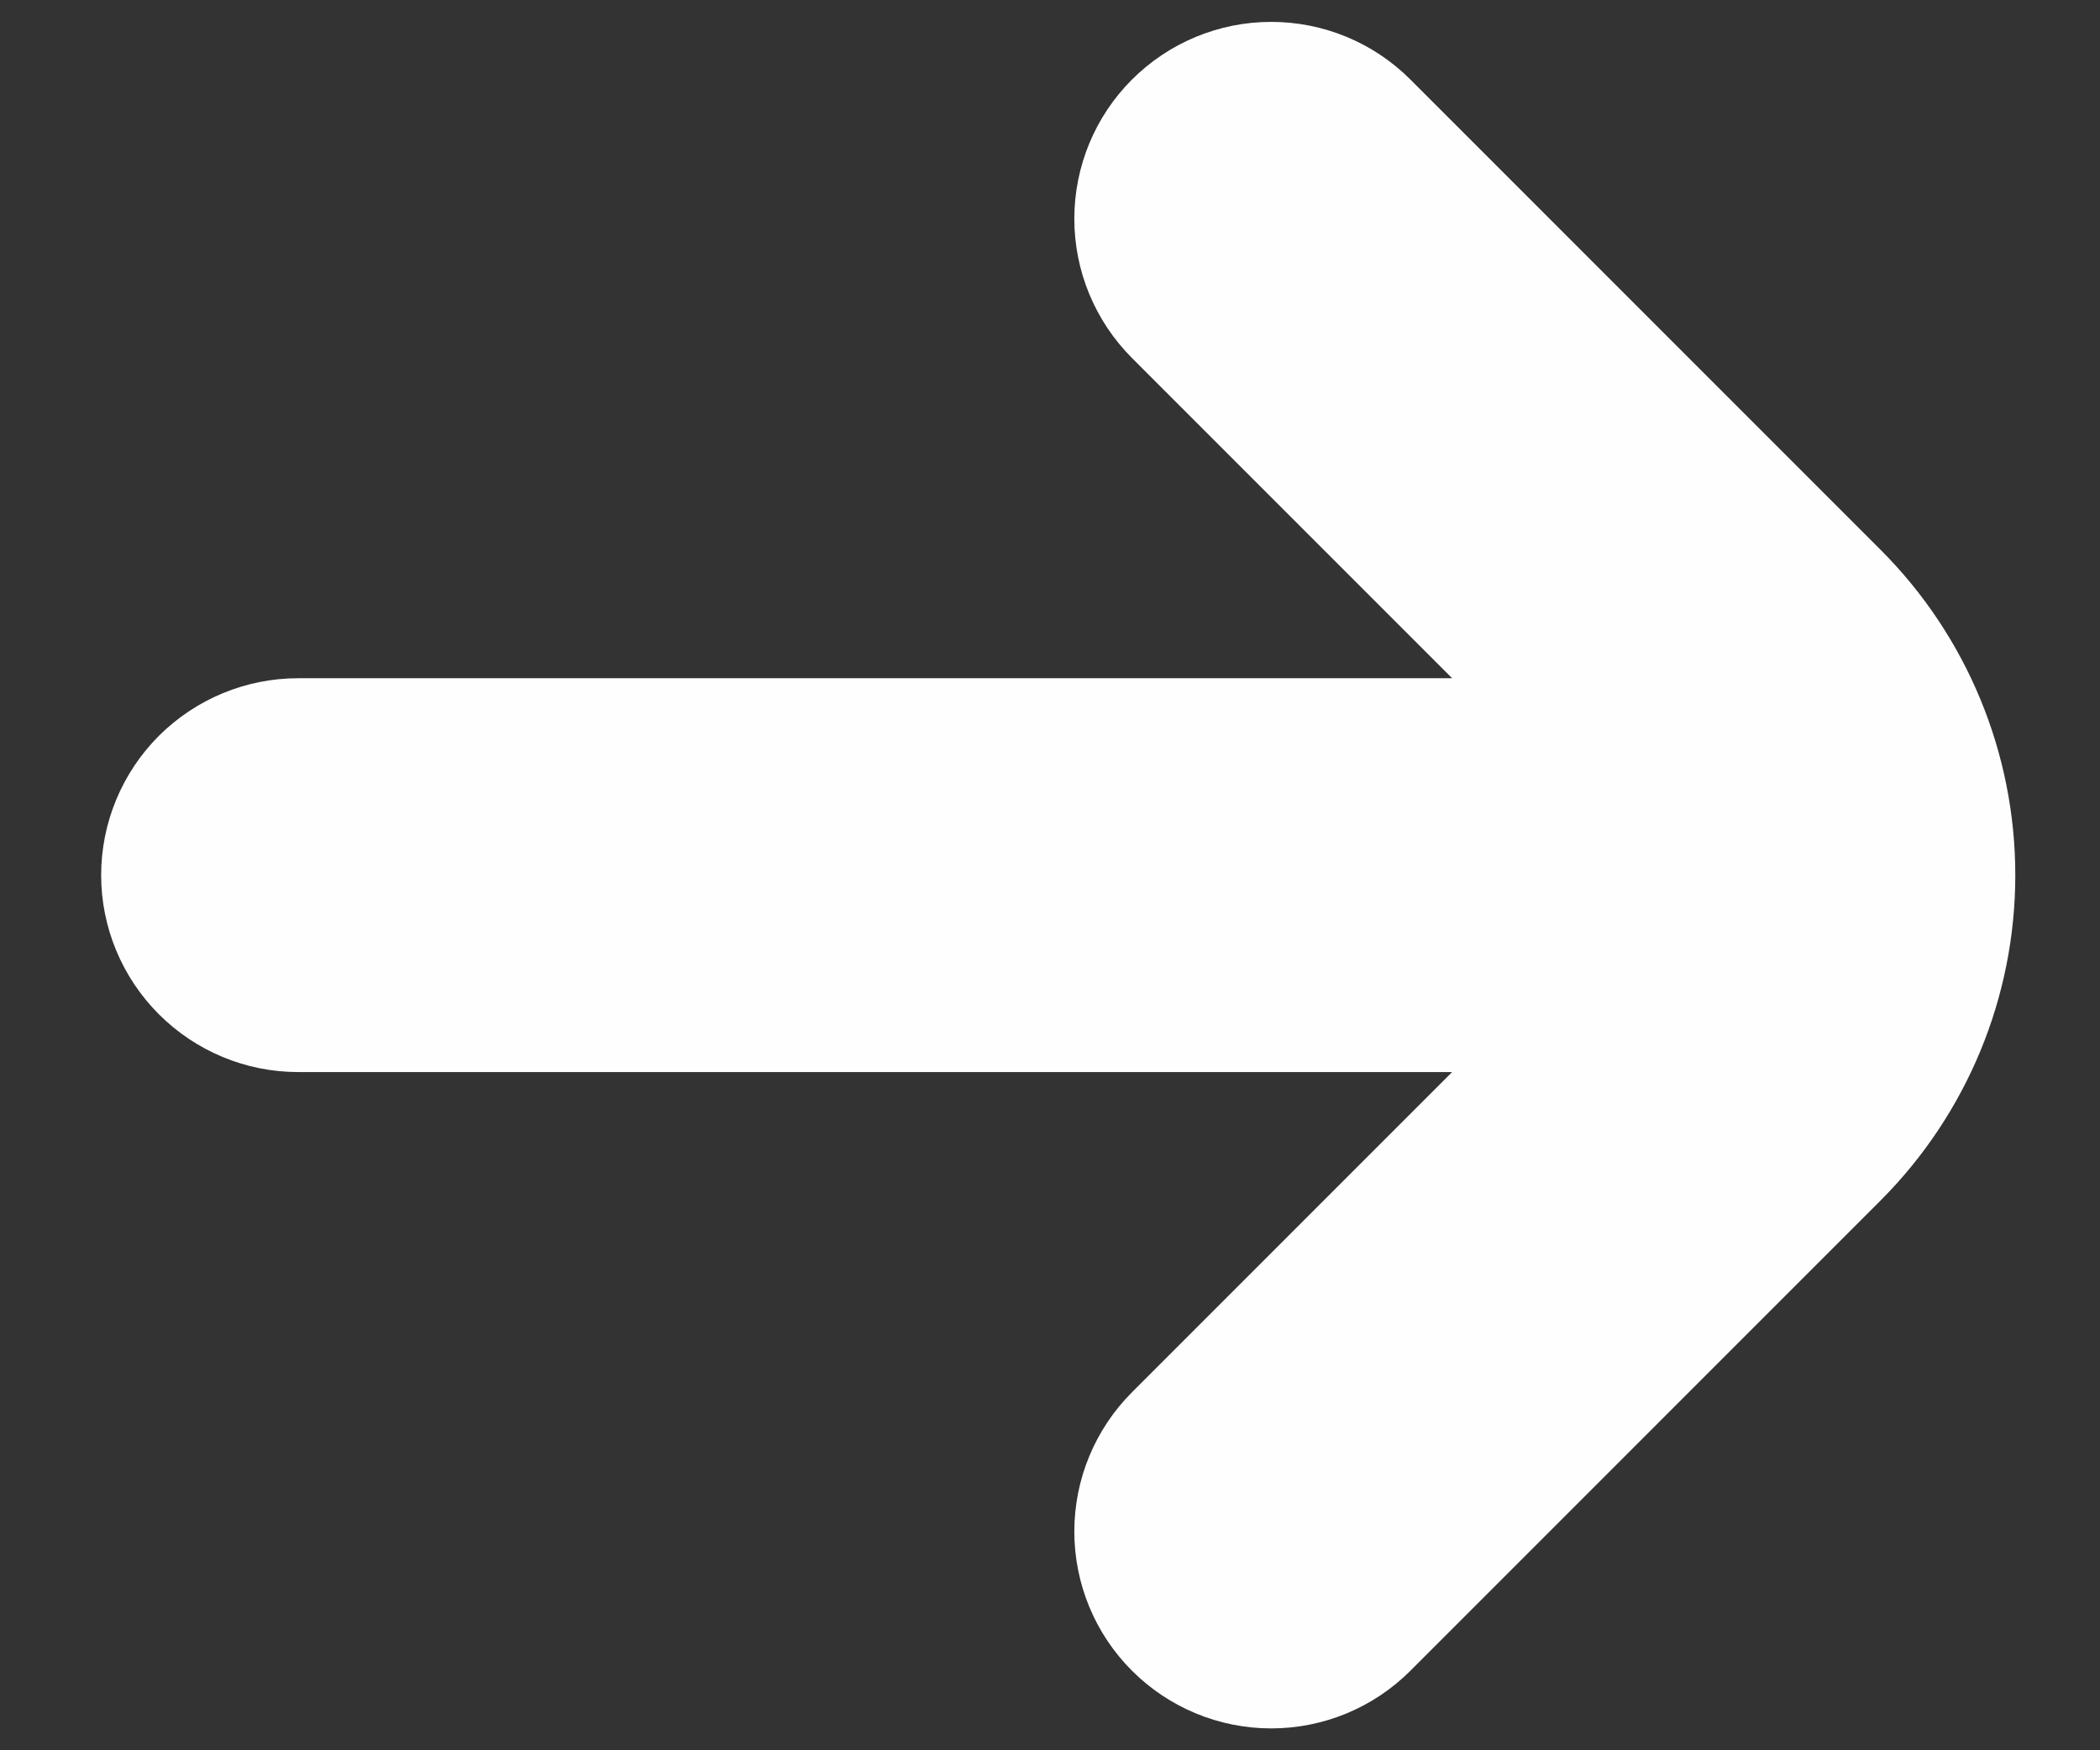 <svg width="12" height="10" viewBox="0 0 12 10" fill="none" xmlns="http://www.w3.org/2000/svg">
<rect x="0" y="0" width="12" height="10" fill="#333333" stroke="none"/>
<path d="M10.749 3.144L8.059 0.454C7.848 0.243 7.562 0.125 7.264 0.125C6.965 0.125 6.679 0.244 6.468 0.455C6.257 0.666 6.139 0.952 6.139 1.25C6.139 1.549 6.258 1.835 6.469 2.046L8.298 3.875H1.703C1.405 3.875 1.119 3.994 0.908 4.204C0.697 4.415 0.578 4.702 0.578 5C0.578 5.298 0.697 5.584 0.908 5.795C1.119 6.006 1.405 6.125 1.703 6.125H8.298L6.469 7.954C6.258 8.165 6.139 8.451 6.139 8.75C6.139 9.048 6.257 9.334 6.468 9.545C6.679 9.756 6.965 9.875 7.264 9.875C7.562 9.875 7.848 9.757 8.059 9.546L10.749 6.856C11.24 6.363 11.516 5.696 11.516 5C11.516 4.304 11.24 3.636 10.749 3.144Z" fill="#FEFEFE"/>
</svg>

